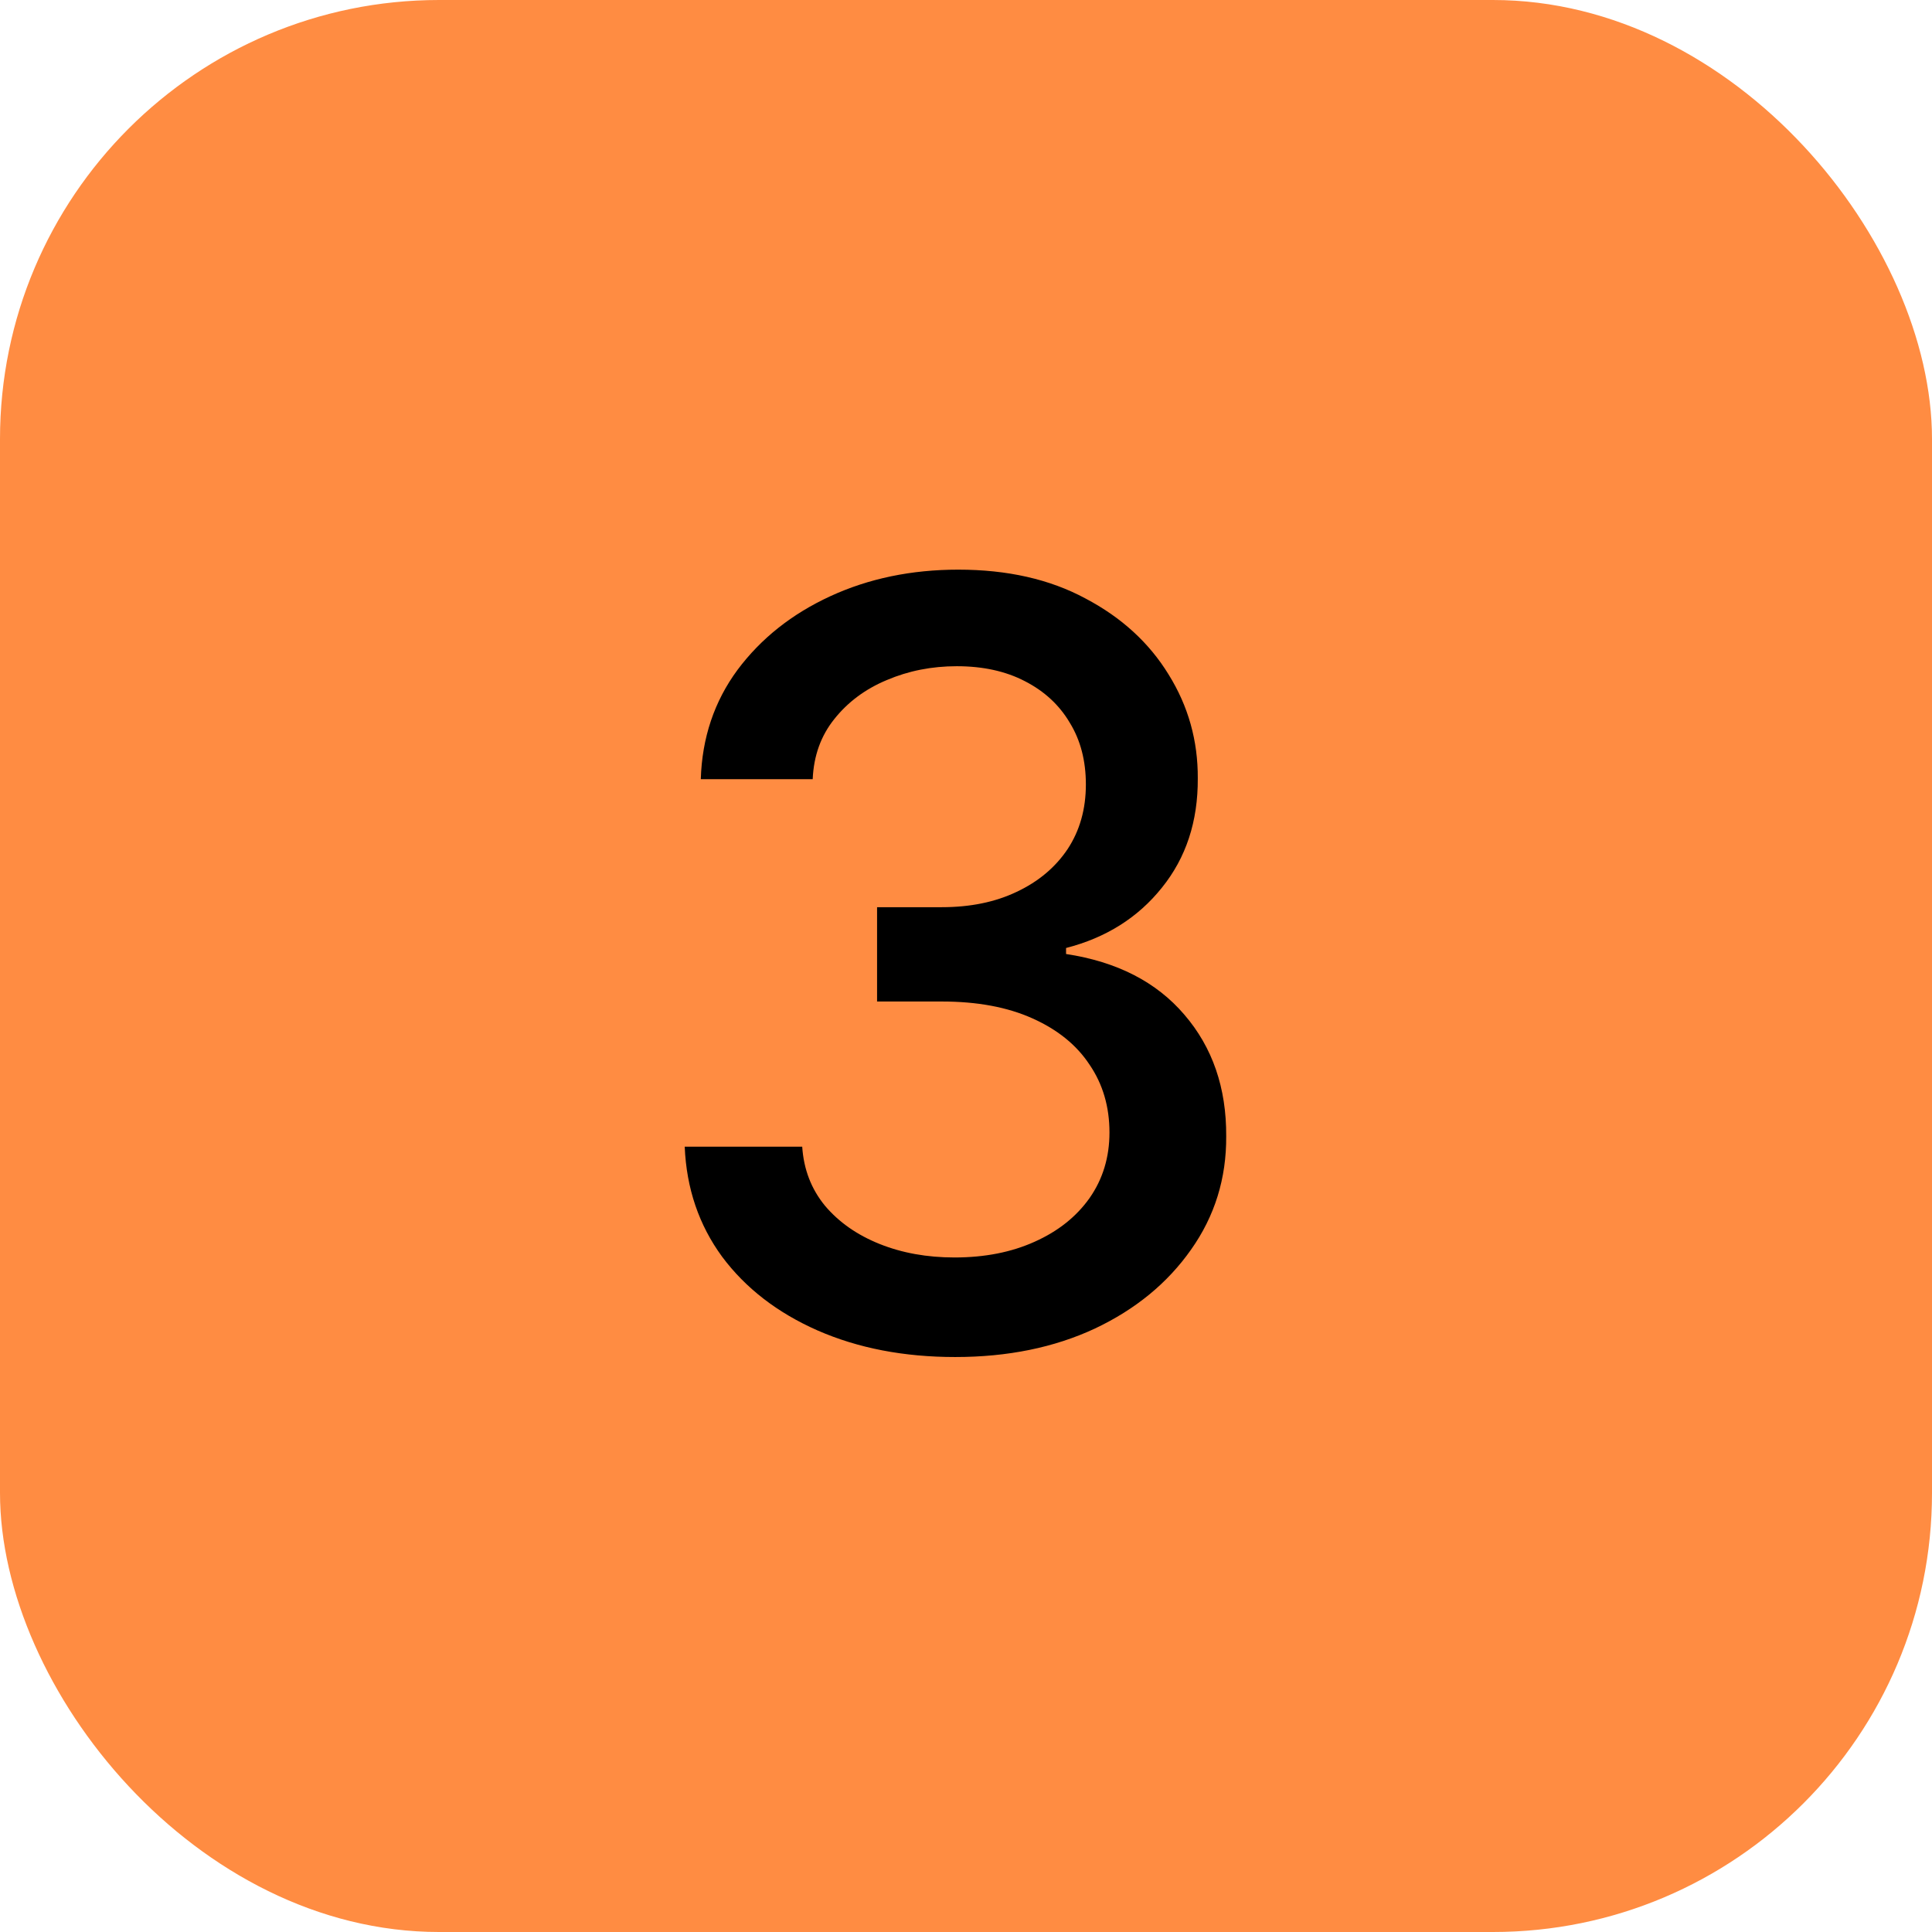 <?xml version="1.0" encoding="UTF-8" standalone="no"?>
<svg width="66" height="66" viewBox="0 0 66 66" fill="none" xmlns="http://www.w3.org/2000/svg">
<rect width="66" height="66" rx="15" fill="#FF8C42"/>
<path d="M32.633 46.358C30.878 46.358 29.31 46.055 27.929 45.45C26.557 44.845 25.47 44.006 24.669 42.932C23.876 41.849 23.45 40.597 23.391 39.173H27.405C27.456 39.949 27.716 40.622 28.185 41.193C28.662 41.756 29.284 42.19 30.051 42.497C30.818 42.804 31.671 42.957 32.608 42.957C33.639 42.957 34.551 42.778 35.344 42.42C36.145 42.062 36.771 41.564 37.223 40.925C37.675 40.277 37.901 39.531 37.901 38.688C37.901 37.81 37.675 37.038 37.223 36.374C36.78 35.7 36.128 35.172 35.267 34.788C34.415 34.405 33.383 34.213 32.173 34.213H29.962V30.991H32.173C33.145 30.991 33.997 30.817 34.73 30.467C35.472 30.118 36.051 29.632 36.469 29.01C36.886 28.379 37.095 27.642 37.095 26.798C37.095 25.989 36.912 25.285 36.545 24.689C36.188 24.084 35.676 23.611 35.011 23.27C34.355 22.929 33.58 22.759 32.685 22.759C31.832 22.759 31.035 22.916 30.294 23.232C29.561 23.538 28.965 23.982 28.504 24.561C28.044 25.132 27.797 25.818 27.763 26.619H23.94C23.983 25.204 24.401 23.96 25.193 22.886C25.994 21.812 27.051 20.973 28.364 20.368C29.676 19.763 31.134 19.46 32.736 19.46C34.415 19.46 35.864 19.788 37.082 20.445C38.31 21.092 39.256 21.957 39.92 23.04C40.594 24.122 40.926 25.307 40.918 26.594C40.926 28.06 40.517 29.304 39.69 30.327C38.872 31.349 37.781 32.035 36.418 32.385V32.59C38.156 32.854 39.503 33.544 40.457 34.66C41.42 35.777 41.898 37.162 41.889 38.815C41.898 40.256 41.497 41.547 40.688 42.689C39.886 43.831 38.791 44.73 37.402 45.386C36.013 46.034 34.423 46.358 32.633 46.358Z" fill="black"/>
</svg>
